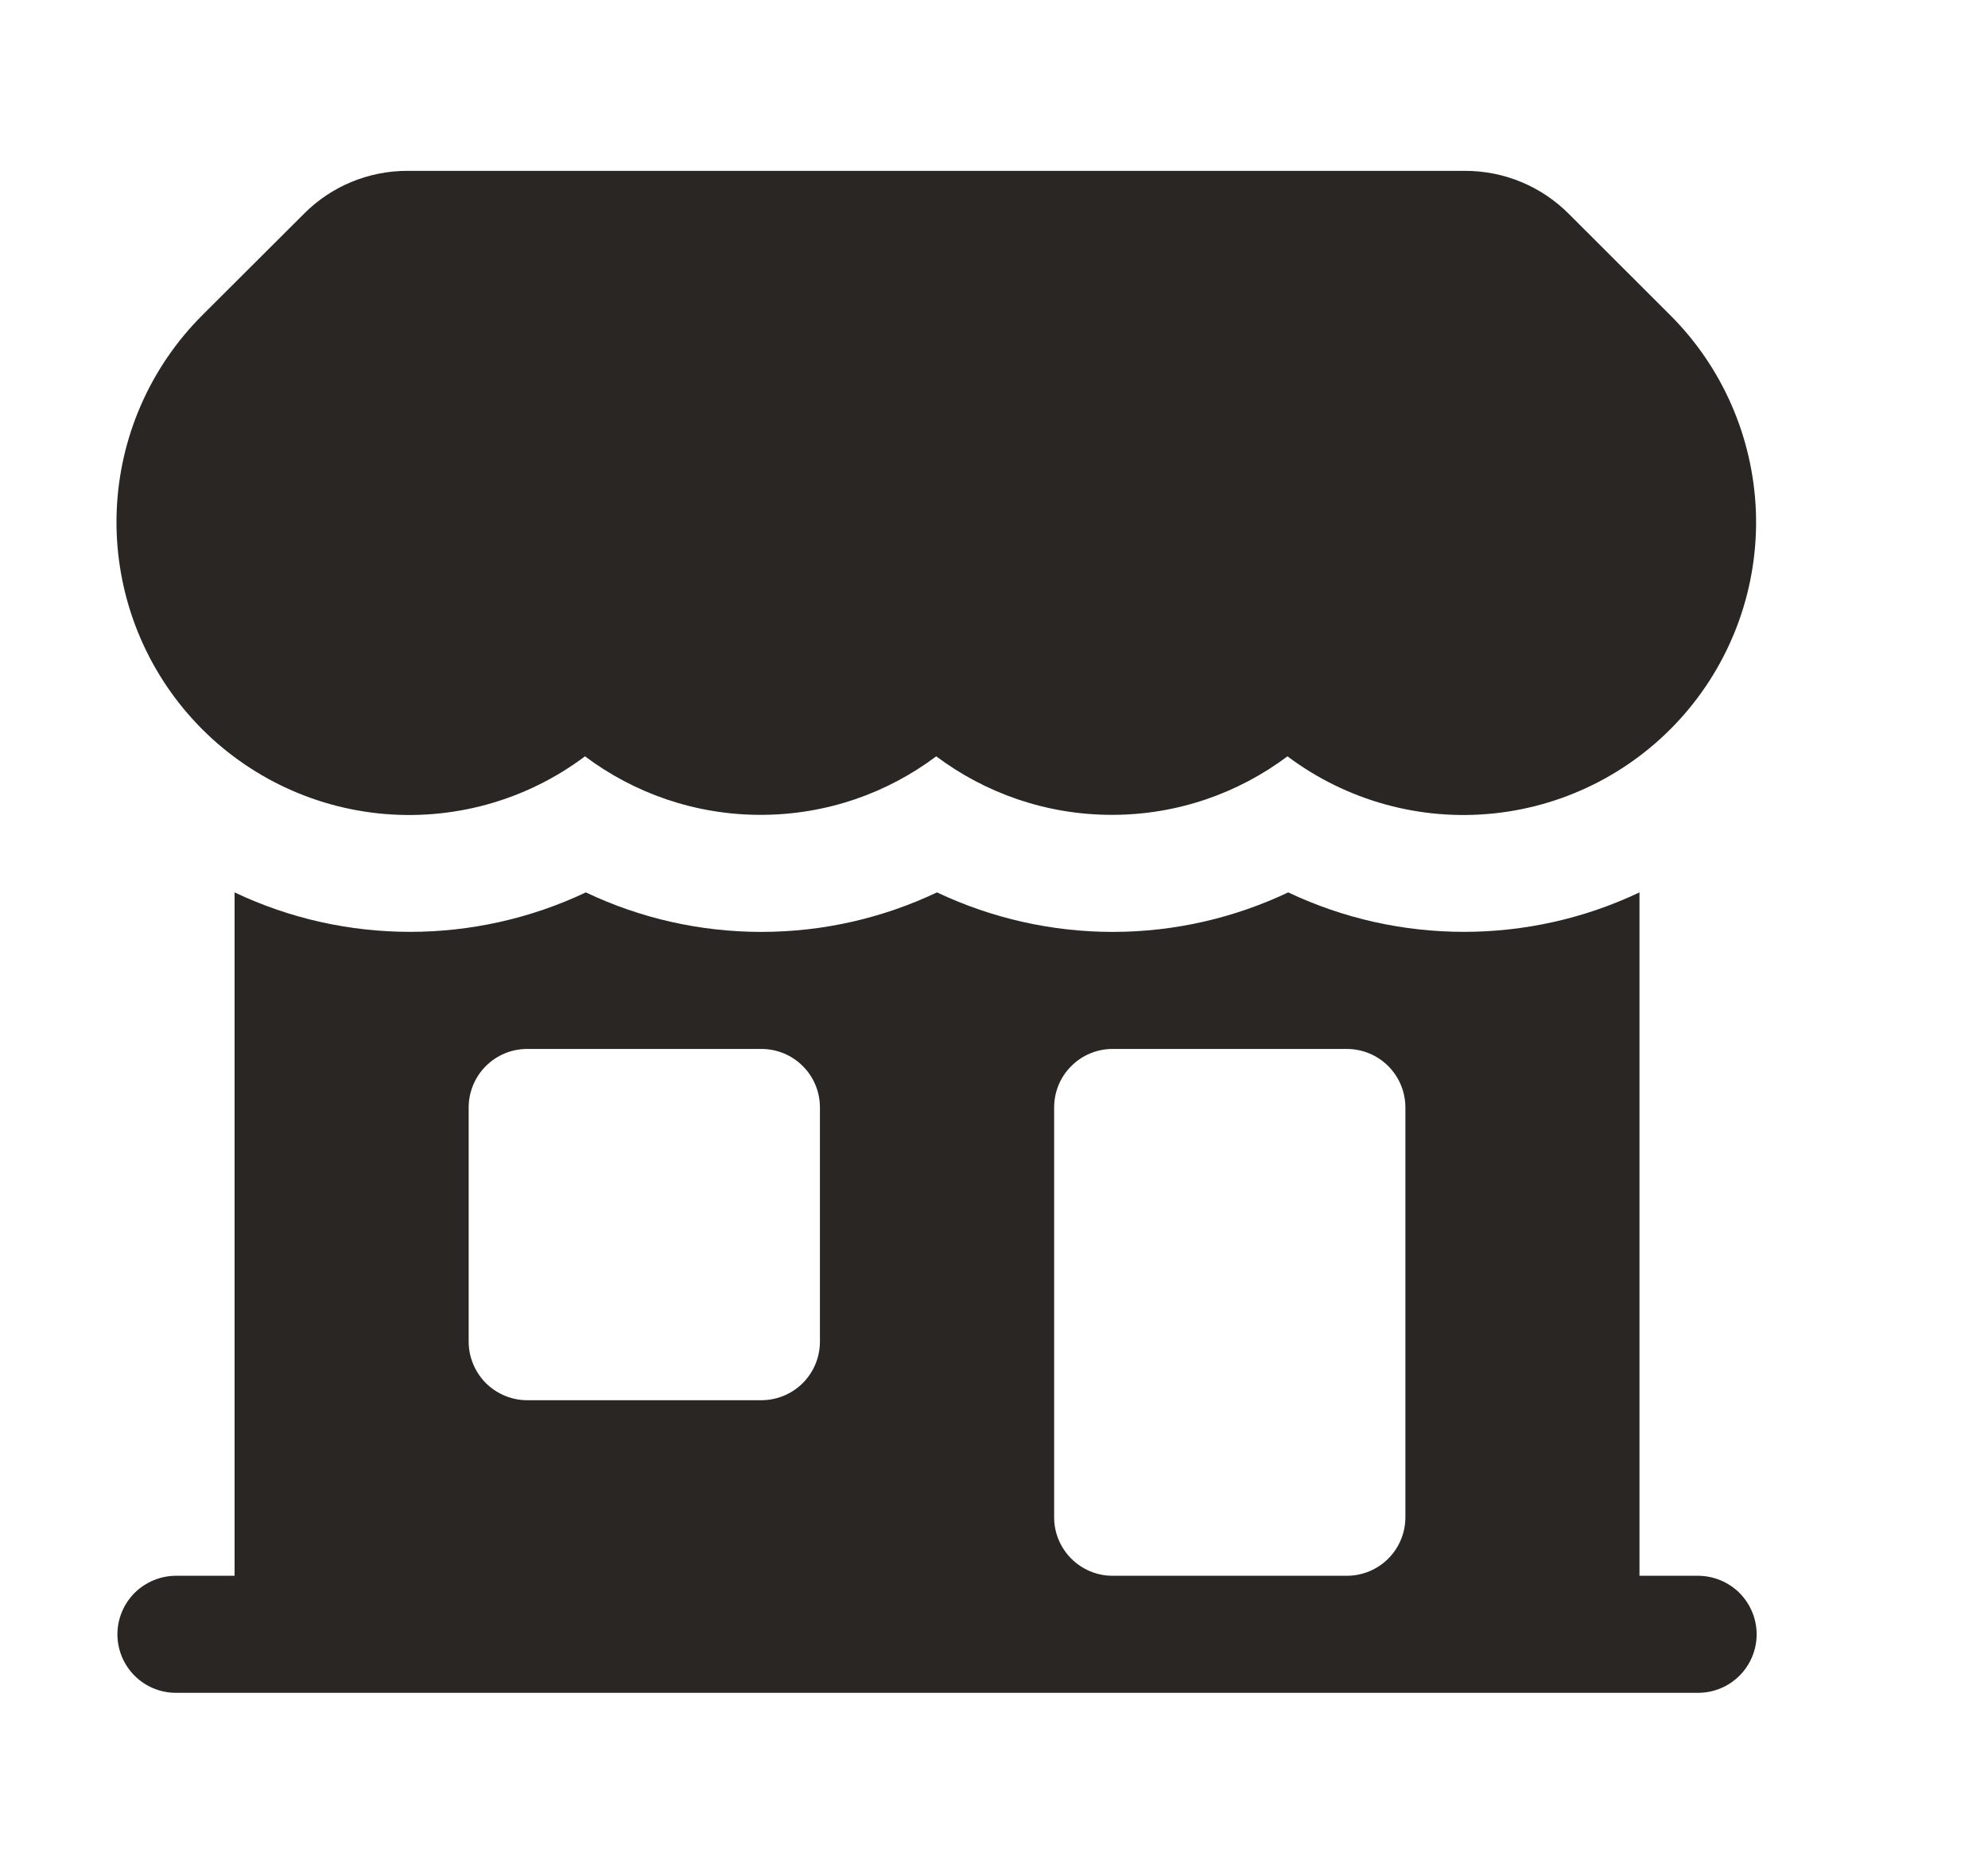 <svg width="16" height="15" viewBox="0 0 16 15" fill="none" xmlns="http://www.w3.org/2000/svg">
<path d="M3.278 1.375C2.966 1.375 2.666 1.499 2.446 1.721L1.629 2.536C1.207 2.957 0.96 3.523 0.939 4.119C0.918 4.714 1.123 5.296 1.514 5.747C1.904 6.197 2.451 6.483 3.044 6.546C3.637 6.609 4.232 6.445 4.708 6.087C5.102 6.382 5.592 6.558 6.122 6.558C6.652 6.558 7.142 6.382 7.535 6.087C7.929 6.382 8.419 6.558 8.949 6.558C9.479 6.558 9.968 6.382 10.362 6.087C10.839 6.445 11.434 6.609 12.027 6.546C12.62 6.483 13.167 6.197 13.557 5.747C13.948 5.296 14.153 4.714 14.132 4.119C14.11 3.523 13.864 2.957 13.442 2.536L12.625 1.72C12.404 1.499 12.105 1.375 11.793 1.375H3.278Z" fill="#2A2623"/>
<path fill-rule="evenodd" clip-rule="evenodd" d="M1.888 12.682V7.182C2.78 7.606 3.822 7.605 4.715 7.182C5.156 7.392 5.639 7.5 6.128 7.5C6.633 7.5 7.113 7.385 7.541 7.182C7.983 7.391 8.466 7.5 8.955 7.5C9.46 7.5 9.939 7.385 10.368 7.182C11.26 7.605 12.303 7.606 13.195 7.182V12.682H13.666C13.791 12.682 13.911 12.732 14 12.82C14.088 12.909 14.138 13.028 14.138 13.153C14.138 13.278 14.088 13.398 14 13.486C13.911 13.575 13.791 13.624 13.666 13.624H1.416C1.292 13.624 1.172 13.575 1.083 13.486C0.995 13.398 0.945 13.278 0.945 13.153C0.945 13.028 0.995 12.909 1.083 12.82C1.172 12.732 1.292 12.682 1.416 12.682H1.888ZM3.772 8.913C3.772 8.788 3.822 8.668 3.91 8.58C3.999 8.491 4.118 8.442 4.243 8.442H6.128C6.253 8.442 6.373 8.491 6.461 8.58C6.55 8.668 6.599 8.788 6.599 8.913V10.798C6.599 10.922 6.55 11.042 6.461 11.131C6.373 11.219 6.253 11.269 6.128 11.269H4.243C4.118 11.269 3.999 11.219 3.91 11.131C3.822 11.042 3.772 10.922 3.772 10.798V8.913ZM8.955 8.442C8.83 8.442 8.71 8.491 8.622 8.58C8.533 8.668 8.484 8.788 8.484 8.913V12.211C8.484 12.471 8.695 12.682 8.955 12.682H10.839C10.964 12.682 11.084 12.633 11.173 12.544C11.261 12.456 11.311 12.336 11.311 12.211V8.913C11.311 8.788 11.261 8.668 11.173 8.58C11.084 8.491 10.964 8.442 10.839 8.442H8.955Z" fill="#2A2623"/>
</svg>

